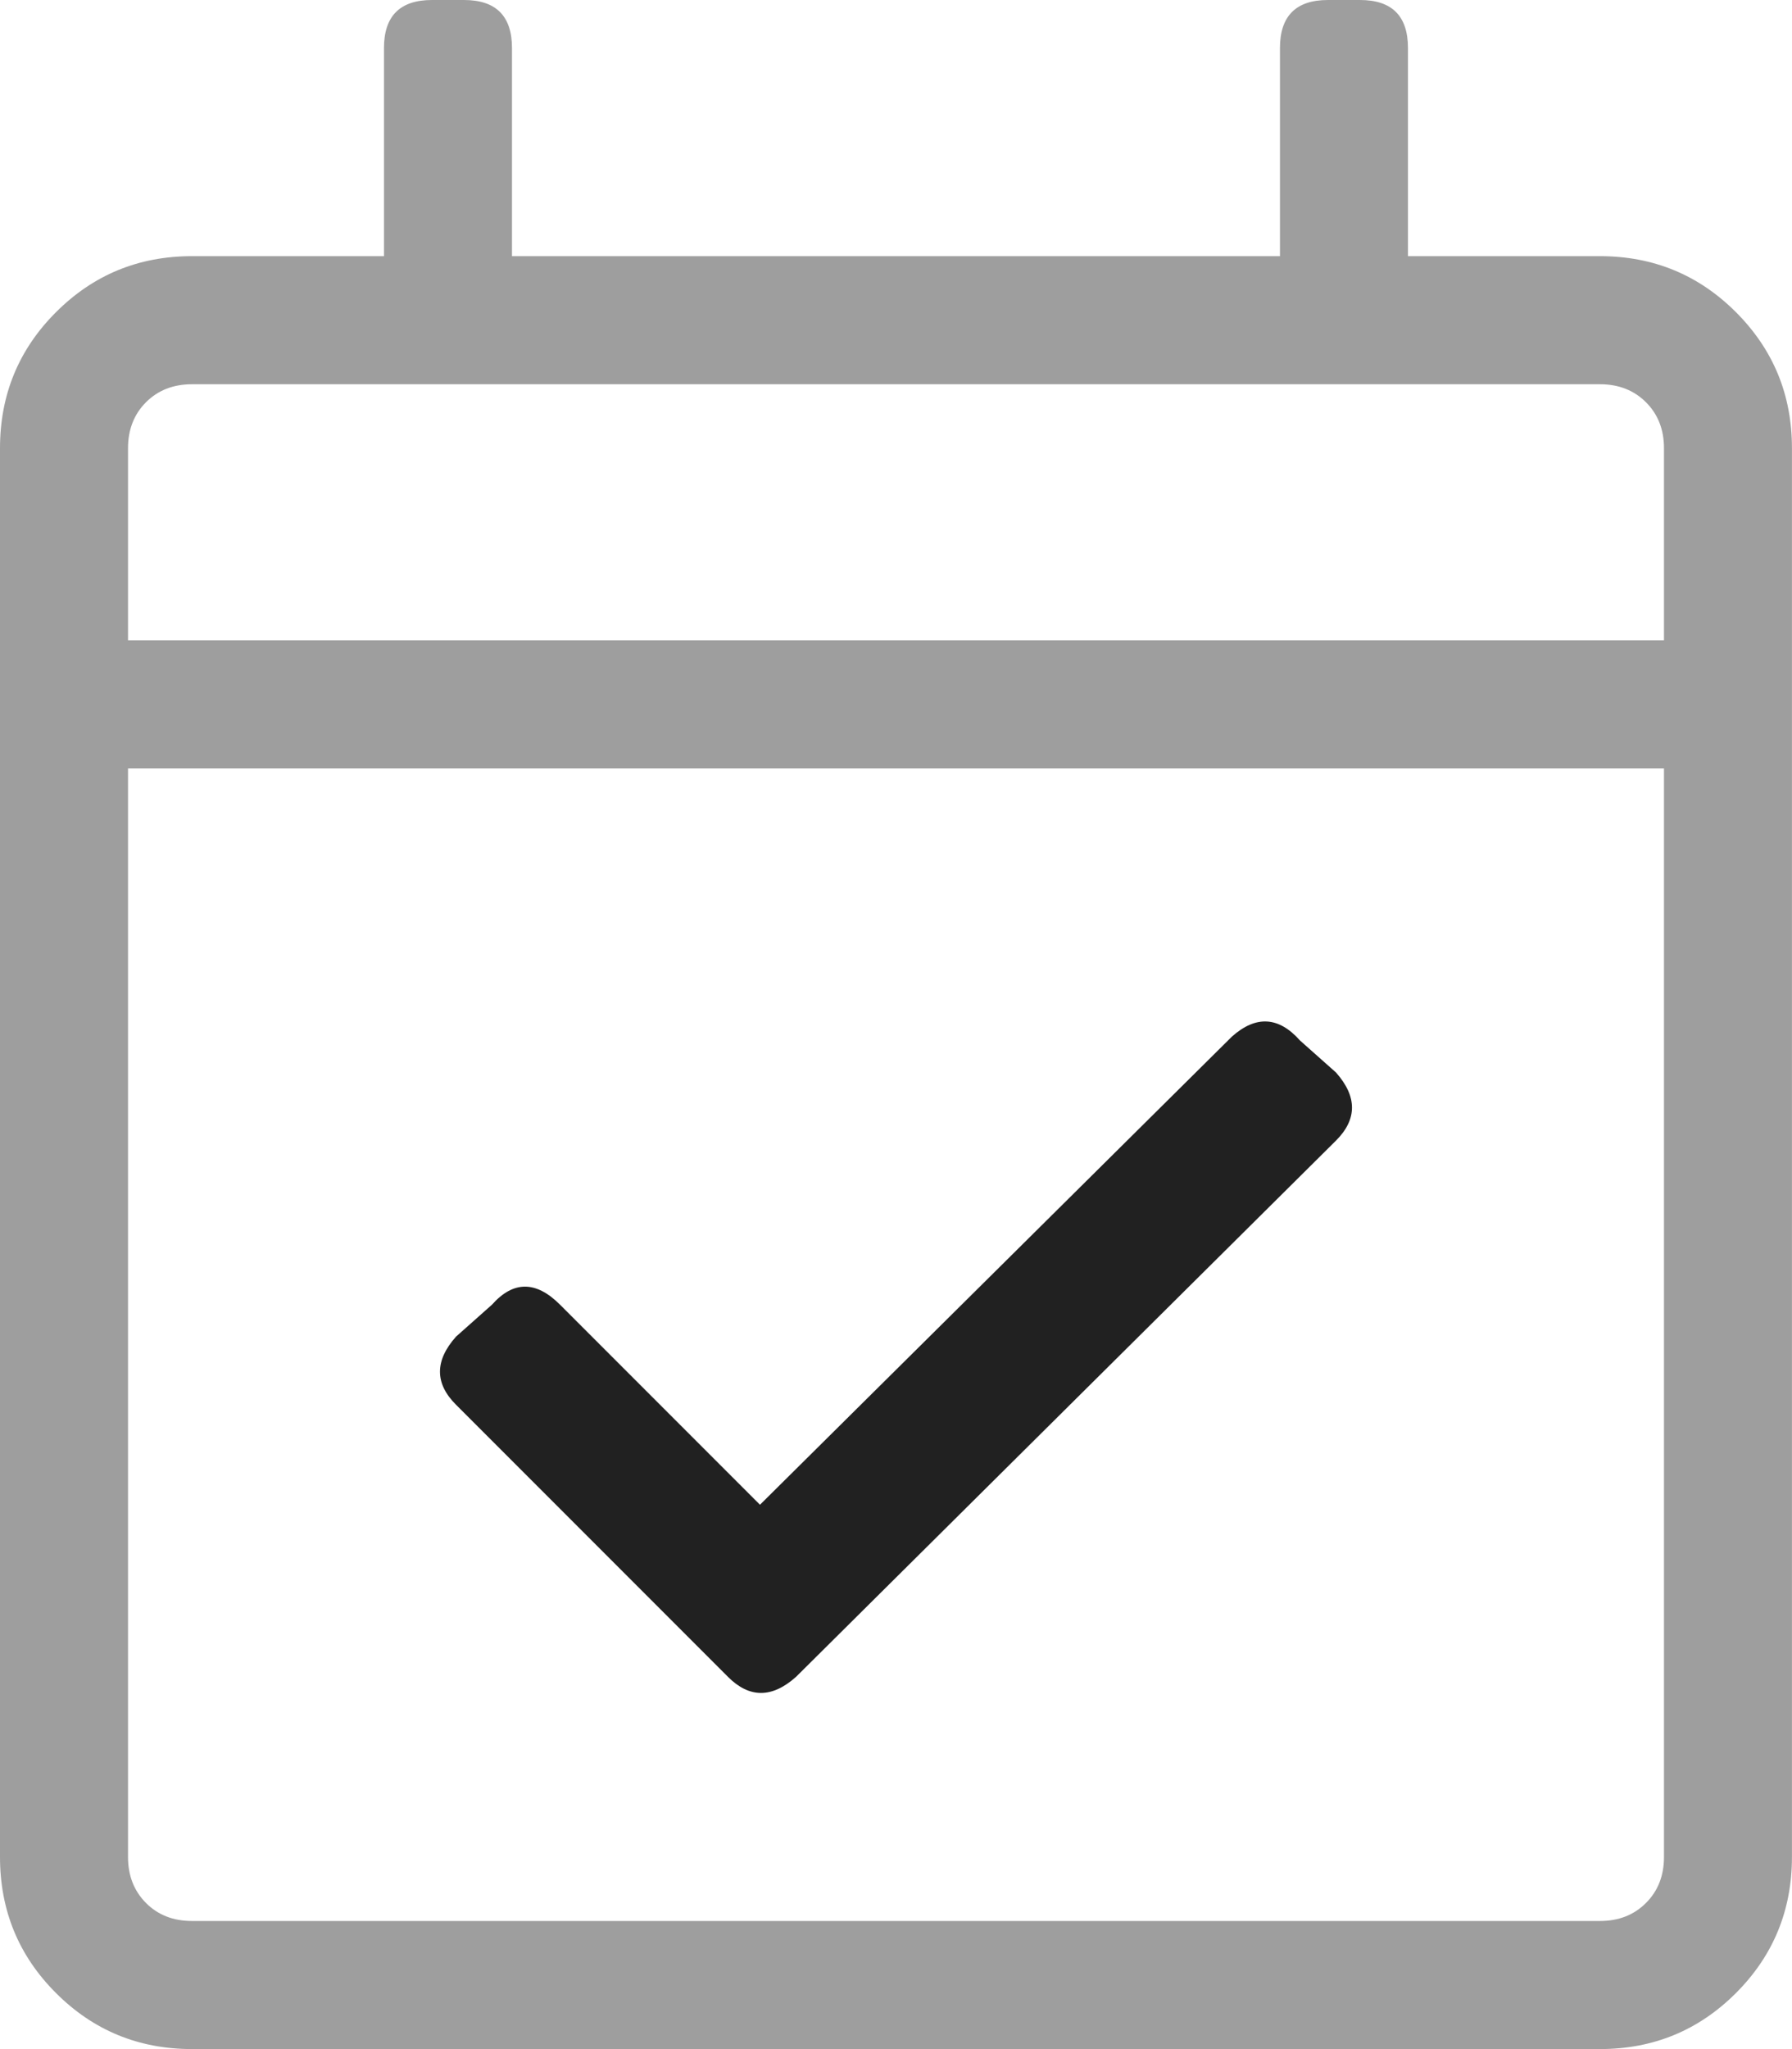 <?xml version="1.0" encoding="utf-8"?>
<!-- Generator: Adobe Illustrator 15.0.0, SVG Export Plug-In . SVG Version: 6.00 Build 0)  -->
<!DOCTYPE svg PUBLIC "-//W3C//DTD SVG 1.1//EN" "http://www.w3.org/Graphics/SVG/1.1/DTD/svg11.dtd">
<svg version="1.1" id="Calque_1" xmlns="http://www.w3.org/2000/svg" xmlns:xlink="http://www.w3.org/1999/xlink" x="0px" y="0px"
	 width="34.563px" height="39.5px" viewBox="0 0 34.563 39.5" enable-background="new 0 0 34.563 39.5" xml:space="preserve">
<g>
	<path fill="none" d="M30.859,7.406H3.703c-0.36,0-0.656,0.116-0.887,0.347S2.469,8.281,2.469,8.641v3.703h29.625V8.641
		c0-0.359-0.115-0.656-0.348-0.887C31.516,7.522,31.22,7.406,30.859,7.406z"/>
	<path fill="none" d="M2.469,35.796c0,0.36,0.116,0.656,0.347,0.888s0.527,0.347,0.887,0.347h27.156c0.36,0,0.656-0.115,0.887-0.347
		c0.232-0.231,0.348-0.527,0.348-0.888V14.812H2.469V35.796z M8.795,25.767l0.694-0.617c0.411-0.463,0.849-0.463,1.312,0
		l3.857,3.857l9.104-9.026c0.463-0.411,0.9-0.386,1.312,0.077l0.694,0.617c0.411,0.463,0.411,0.901,0,1.312L15.353,32.325
		c-0.463,0.413-0.9,0.413-1.312,0l-5.246-5.246C8.383,26.668,8.383,26.23,8.795,25.767z"/>
	<path fill="#212121" d="M14.041,32.325c0.412,0.413,0.849,0.413,1.312,0l10.415-10.338c0.411-0.41,0.411-0.849,0-1.312
		l-0.694-0.617c-0.411-0.463-0.849-0.488-1.312-0.077l-9.104,9.026l-3.857-3.857c-0.463-0.463-0.9-0.463-1.312,0l-0.694,0.617
		c-0.412,0.463-0.412,0.901,0,1.312L14.041,32.325z"/>
	<path fill="#9E9E9E" d="M33.482,6.018c-0.72-0.72-1.595-1.08-2.623-1.08h-3.703V0.926C27.156,0.309,26.848,0,26.23,0h-0.617
		c-0.617,0-0.926,0.309-0.926,0.926v4.012H9.875V0.926C9.875,0.309,9.566,0,8.949,0H8.332C7.715,0,7.406,0.309,7.406,0.926v4.012
		H3.703c-1.029,0-1.903,0.36-2.623,1.08C0.359,6.738,0,7.612,0,8.641v27.156c0,1.028,0.359,1.903,1.08,2.623
		c0.72,0.72,1.594,1.08,2.623,1.08h27.156c1.028,0,1.903-0.36,2.623-1.08s1.08-1.595,1.08-2.623V8.641
		C34.563,7.612,34.202,6.738,33.482,6.018z M32.094,35.796c0,0.36-0.115,0.656-0.348,0.888c-0.23,0.231-0.526,0.347-0.887,0.347
		H3.703c-0.36,0-0.656-0.115-0.887-0.347s-0.347-0.527-0.347-0.888V14.812h29.625V35.796z M32.094,12.344H2.469V8.641
		c0-0.359,0.116-0.656,0.347-0.887s0.527-0.347,0.887-0.347h27.156c0.36,0,0.656,0.116,0.887,0.347
		c0.232,0.231,0.348,0.528,0.348,0.887V12.344z"/>
</g>
</svg>
